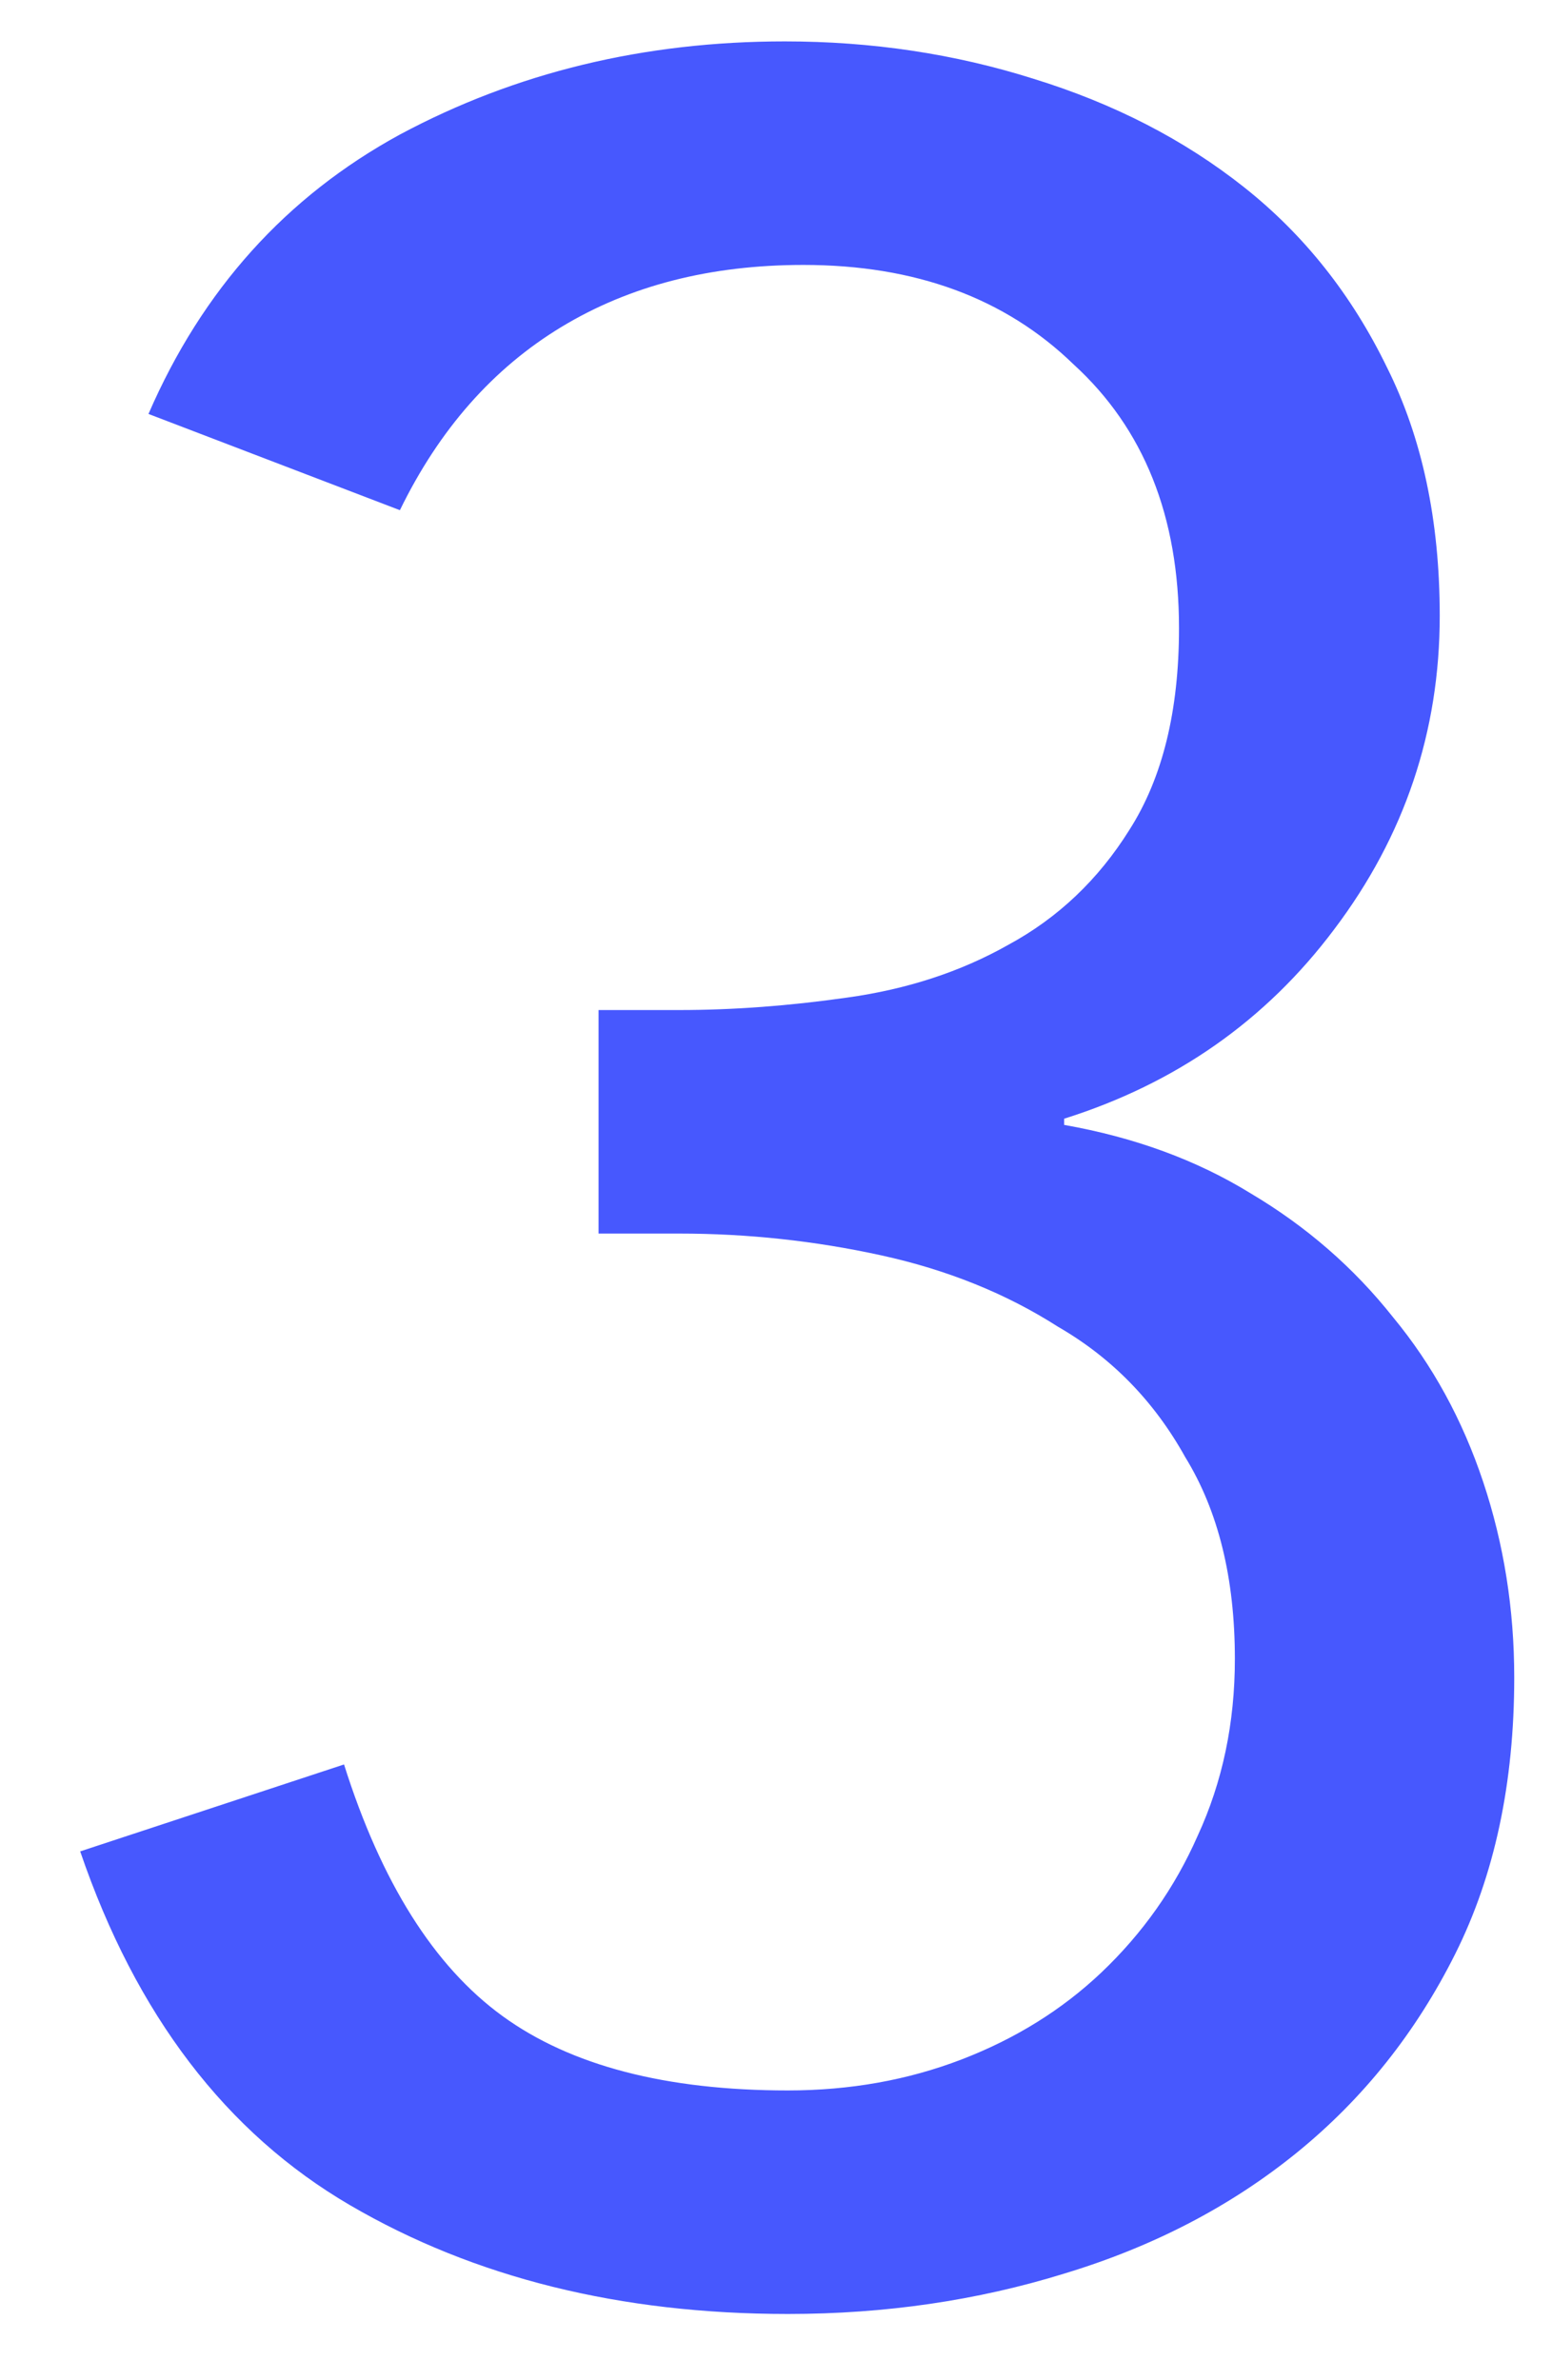 <svg width="15" height="23" viewBox="0 0 15 23" fill="none" xmlns="http://www.w3.org/2000/svg">
<path d="M5.785 9.76H6.565C7.085 9.76 7.625 9.72 8.185 9.64C8.765 9.56 9.285 9.39 9.745 9.13C10.225 8.87 10.615 8.5 10.915 8.02C11.235 7.52 11.395 6.87 11.395 6.07C11.395 4.99 11.055 4.14 10.375 3.52C9.715 2.88 8.845 2.56 7.765 2.56C6.865 2.56 6.085 2.76 5.425 3.16C4.765 3.56 4.245 4.15 3.865 4.93L1.435 4C1.955 2.8 2.765 1.9 3.865 1.3C4.985 0.7 6.225 0.4 7.585 0.4C8.425 0.4 9.225 0.52 9.985 0.76C10.765 1 11.445 1.35 12.025 1.81C12.605 2.27 13.065 2.85 13.405 3.55C13.745 4.23 13.915 5.03 13.915 5.95C13.915 7.07 13.575 8.08 12.895 8.98C12.235 9.86 11.365 10.47 10.285 10.81V10.87C10.965 10.99 11.565 11.21 12.085 11.53C12.625 11.85 13.085 12.25 13.465 12.73C13.845 13.19 14.135 13.72 14.335 14.32C14.535 14.92 14.635 15.55 14.635 16.21C14.635 17.23 14.445 18.12 14.065 18.88C13.685 19.64 13.175 20.28 12.535 20.8C11.895 21.32 11.145 21.71 10.285 21.97C9.445 22.23 8.555 22.36 7.615 22.36C5.995 22.36 4.585 22.01 3.385 21.31C2.185 20.61 1.315 19.47 0.775 17.89L3.325 17.05C3.685 18.19 4.195 19 4.855 19.48C5.515 19.96 6.435 20.2 7.615 20.2C8.215 20.2 8.775 20.1 9.295 19.9C9.815 19.7 10.265 19.42 10.645 19.06C11.045 18.68 11.355 18.24 11.575 17.74C11.815 17.22 11.935 16.65 11.935 16.03C11.935 15.25 11.775 14.6 11.455 14.08C11.155 13.54 10.745 13.12 10.225 12.82C9.725 12.5 9.155 12.27 8.515 12.13C7.875 11.99 7.225 11.92 6.565 11.92H5.785V9.76Z" fill="#4758FE"/>
</svg>
